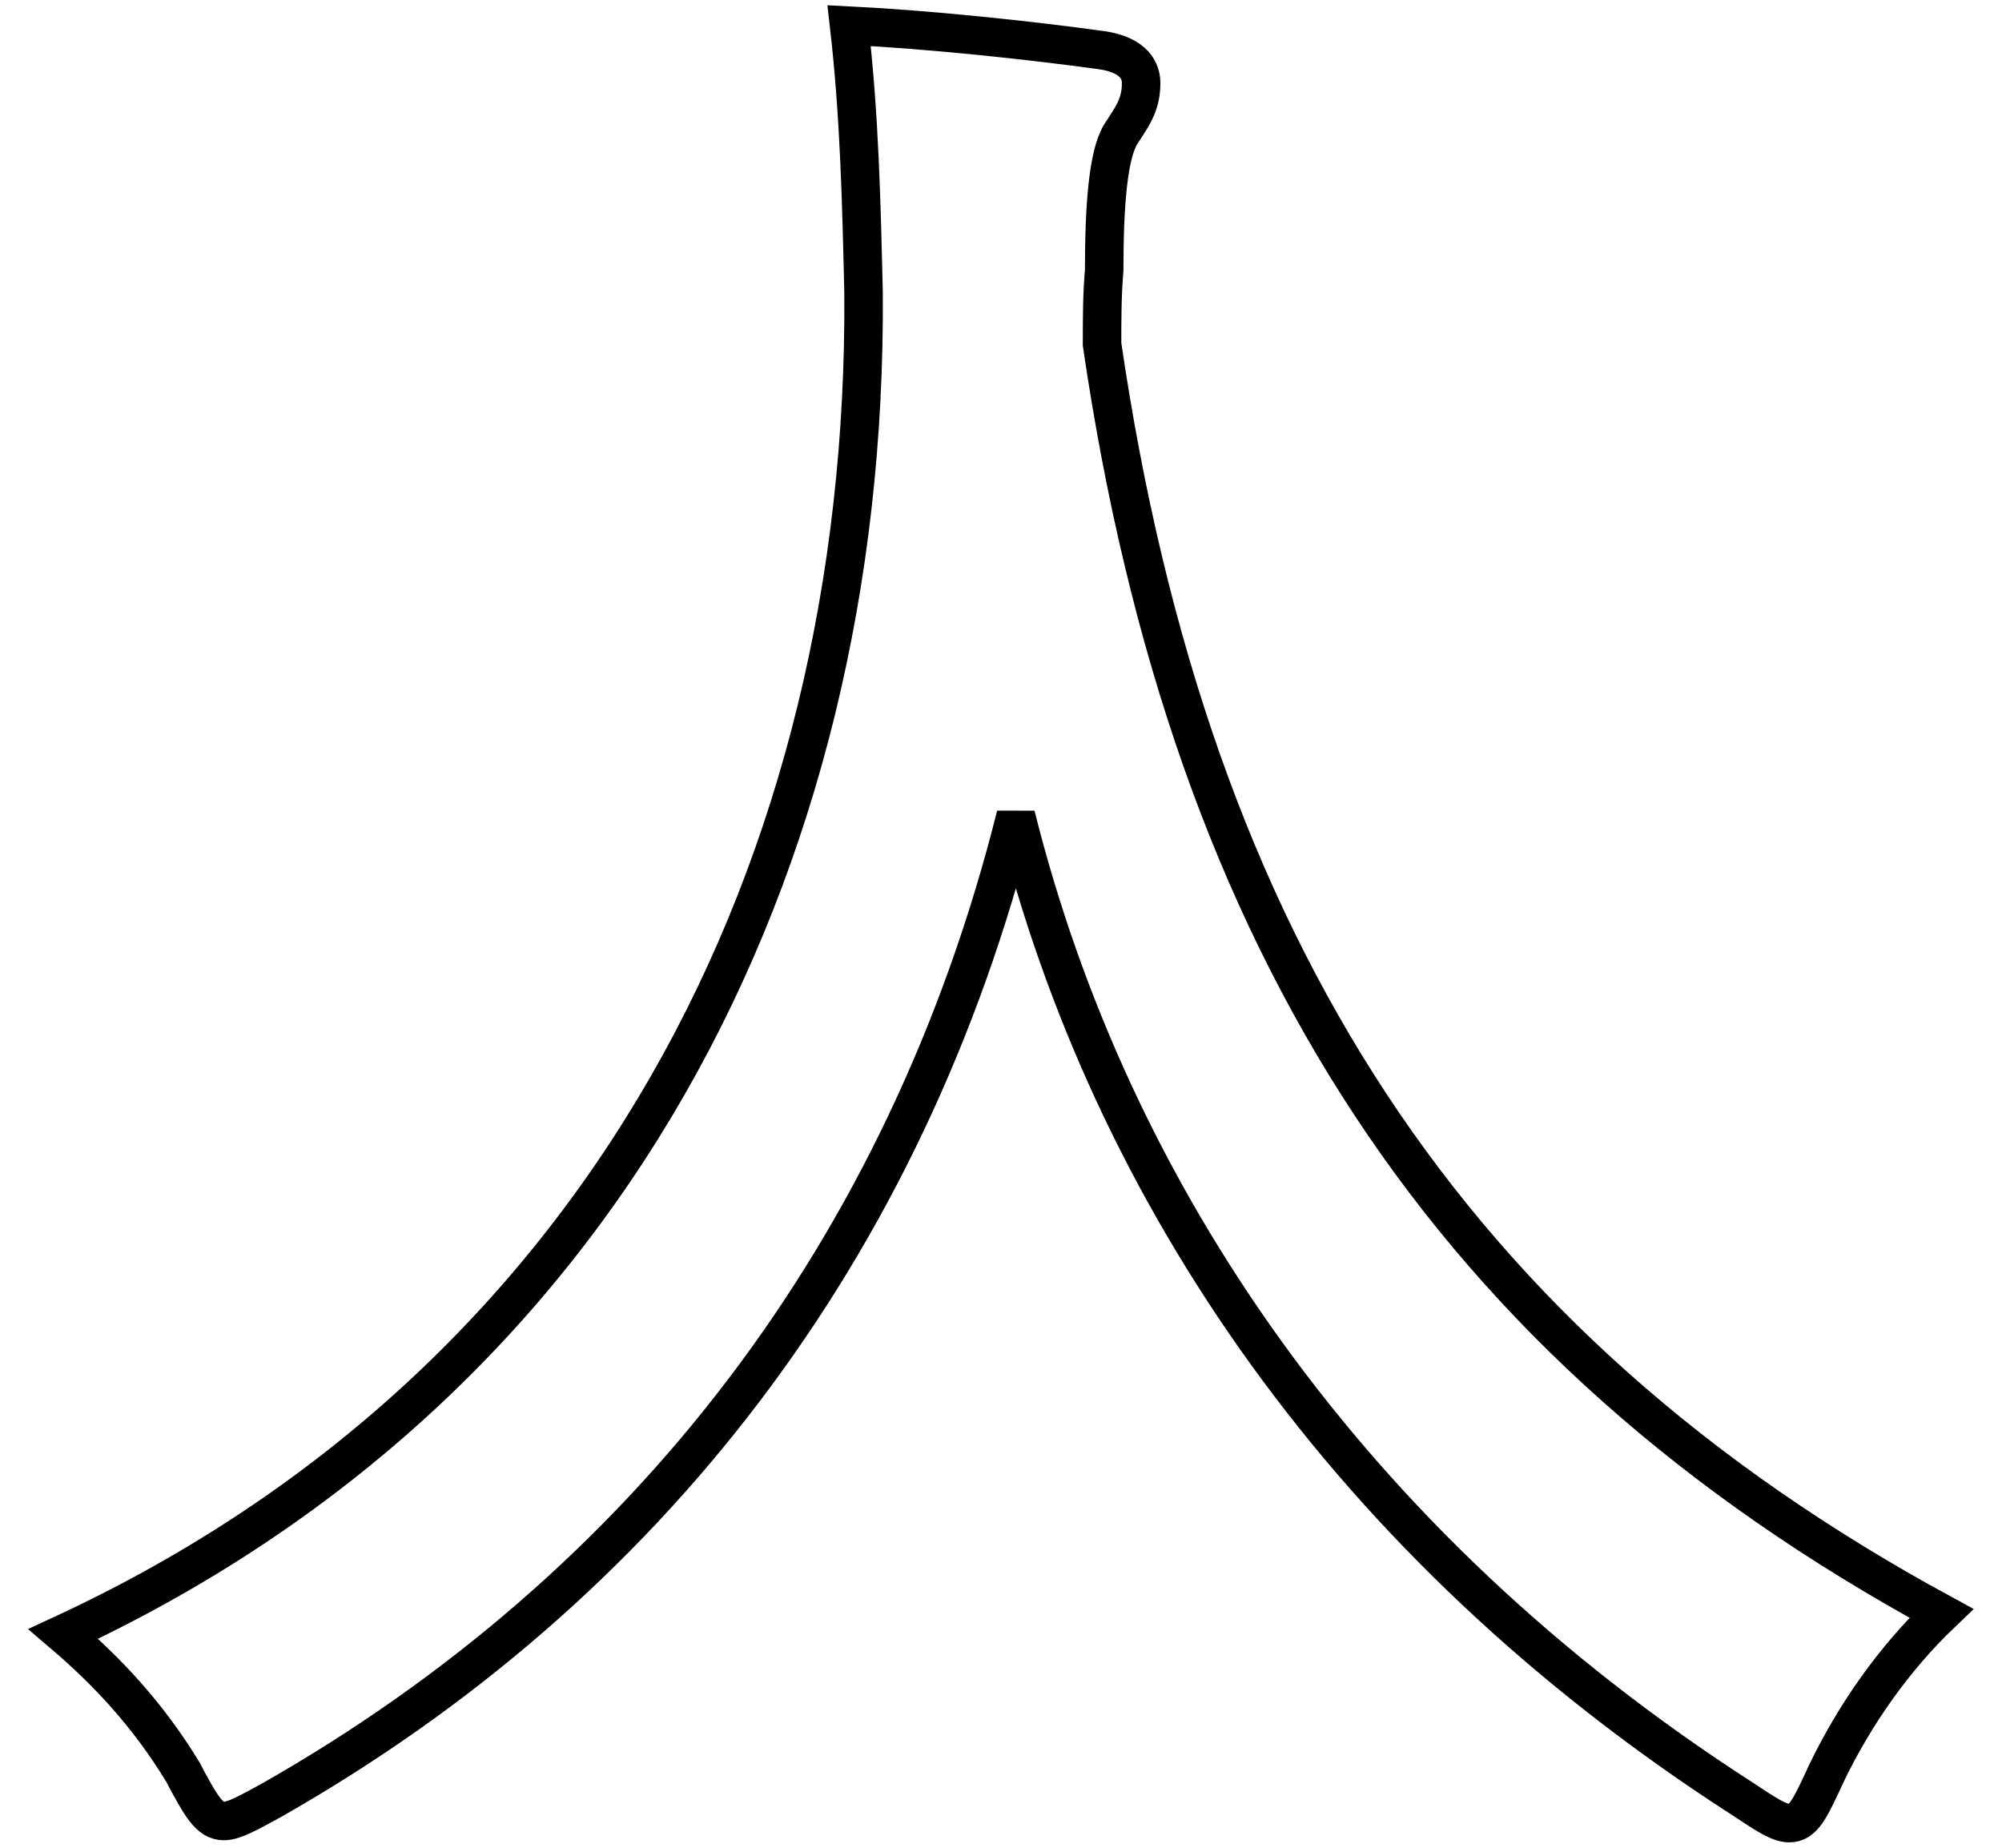 <?xml version="1.0" encoding="UTF-8"?><svg id="_レイヤー_1" xmlns="http://www.w3.org/2000/svg" viewBox="0 0 104 96"><defs><style>.cls-1{fill:none;stroke:#000;stroke-width:2px;}</style></defs><path class="cls-1" d="m94.87,92.16c-.85,1.82-1.18,2.56-1.92,2.56-.53,0-1.18-.43-2.46-1.28-20.41-13.14-32.81-31.42-37.72-51.08-5.66,22.55-19.13,40.07-38.68,51.18-1.18.64-1.92,1.07-2.46,1.07-.75,0-1.18-.75-2.14-2.56-1.82-2.99-3.95-5.24-6.2-7.16,28.1-13.04,41.78-39.75,41.57-69.67-.11-4.7-.21-9.19-.75-13.89,4.17.21,9.3.75,13.14,1.28,1.39.21,2.03.85,2.03,1.71,0,1.18-.53,1.82-1.07,2.67-.64,1.07-.85,3.63-.85,7.05-.11,1.28-.11,2.56-.11,3.85,4.59,31.31,18.06,52.04,43.6,65.93-2.46,2.35-4.49,5.24-5.98,8.33Z"/></svg>